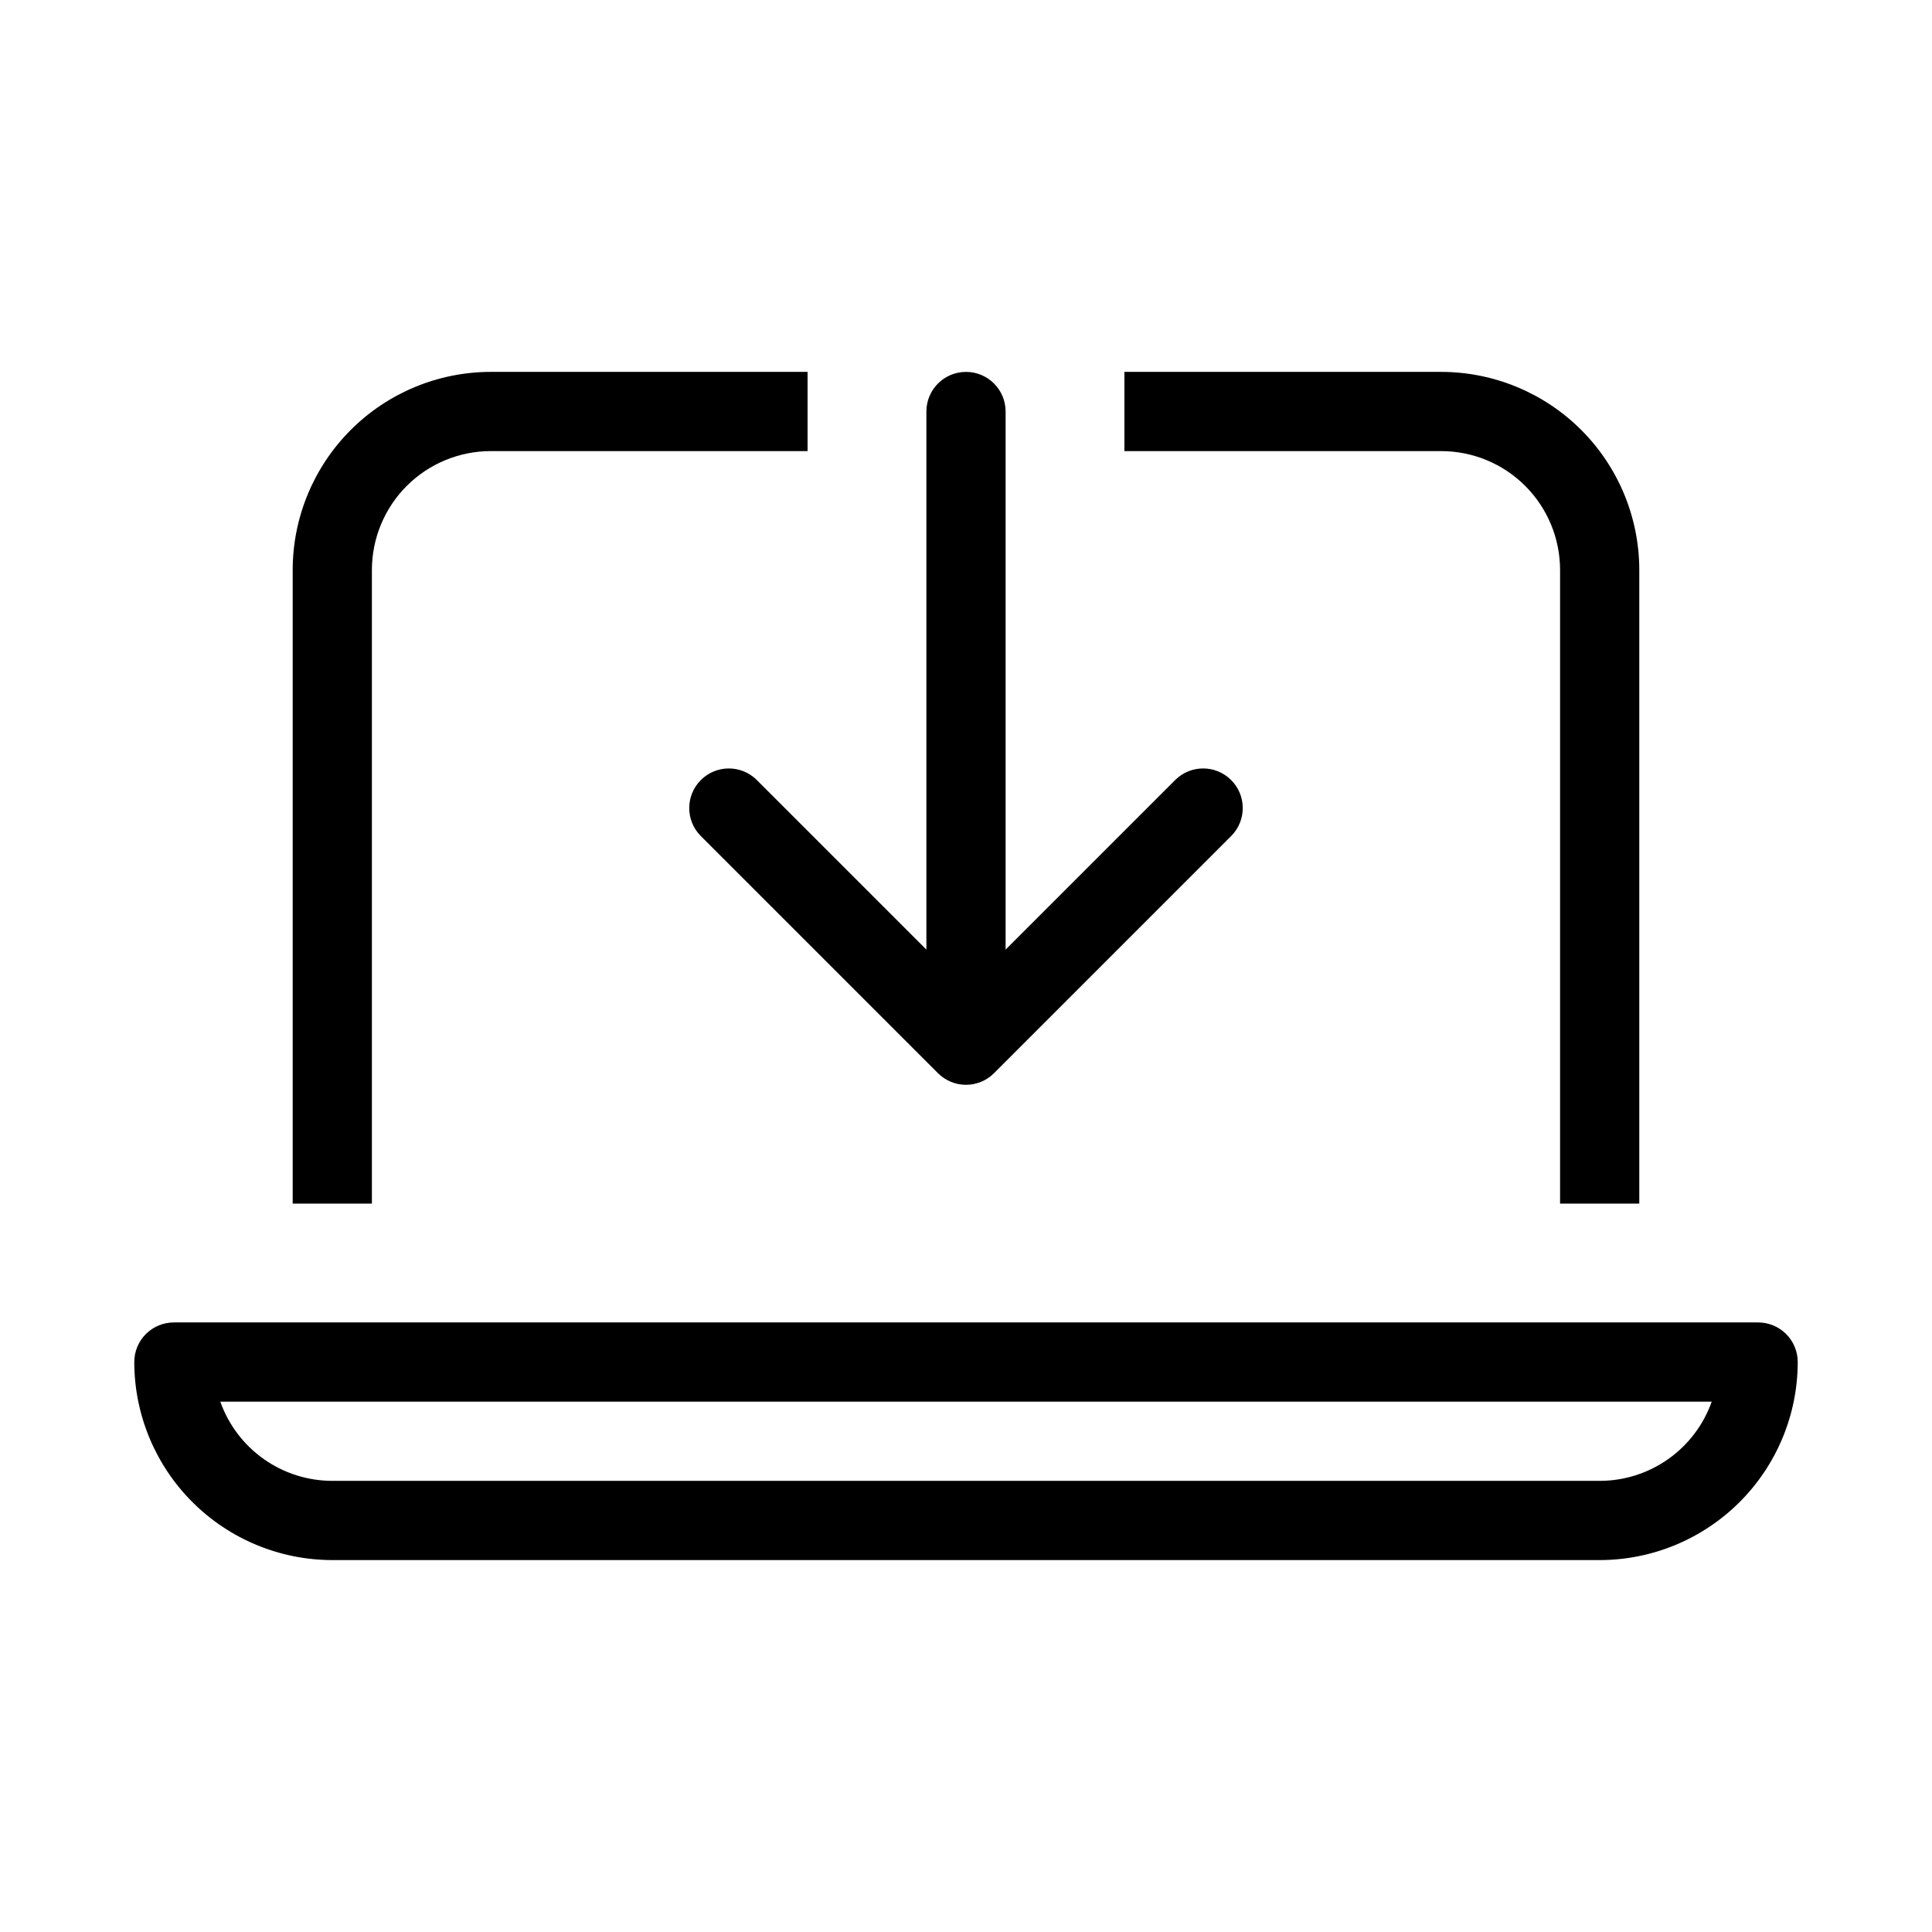 <?xml version="1.0" encoding="UTF-8"?>
<!-- Uploaded to: ICON Repo, www.svgrepo.com, Generator: ICON Repo Mixer Tools -->
<svg fill="#000000" width="800px" height="800px" version="1.1" viewBox="144 144 512 512" xmlns="http://www.w3.org/2000/svg">
 <path d="m609.92 494.46h-419.84c-2.785 0-5.457 1.105-7.426 3.074s-3.07 4.641-3.07 7.422c0.016 13.914 5.547 27.258 15.387 37.094 9.84 9.84 23.18 15.375 37.094 15.387h335.87c13.914-0.012 27.254-5.547 37.094-15.387 9.84-9.836 15.375-23.18 15.387-37.094 0.004-2.781-1.102-5.453-3.07-7.422s-4.641-3.074-7.426-3.074zm-41.984 41.984h-335.87c-6.512-0.004-12.859-2.023-18.176-5.785-5.312-3.758-9.336-9.07-11.508-15.207h395.24c-2.172 6.137-6.195 11.449-11.508 15.207-5.316 3.762-11.664 5.781-18.176 5.785zm-157.44-283.39v142.6l45.059-45.059c4.117-3.977 10.664-3.922 14.711 0.129 4.051 4.047 4.106 10.594 0.129 14.711l-62.977 62.977c-1.969 1.969-4.637 3.074-7.418 3.074-2.785 0-5.453-1.105-7.422-3.074l-62.977-62.977c-3.977-4.117-3.922-10.664 0.129-14.711 4.047-4.051 10.594-4.106 14.711-0.129l45.062 45.059v-142.6c0-5.797 4.699-10.496 10.496-10.496s10.496 4.699 10.496 10.496zm-167.94 209.92h-20.992v-167.94c0.016-13.914 5.547-27.254 15.387-37.094 9.84-9.84 23.18-15.371 37.094-15.387h83.969v20.992h-83.969c-8.348 0.008-16.352 3.328-22.258 9.23-5.902 5.906-9.223 13.91-9.23 22.258zm283.39-220.42c13.914 0.016 27.254 5.547 37.094 15.387 9.84 9.84 15.375 23.18 15.387 37.094v167.94h-20.992v-167.94c-0.008-8.348-3.328-16.352-9.23-22.258-5.902-5.902-13.906-9.223-22.258-9.23h-83.965v-20.992z"/>
</svg>